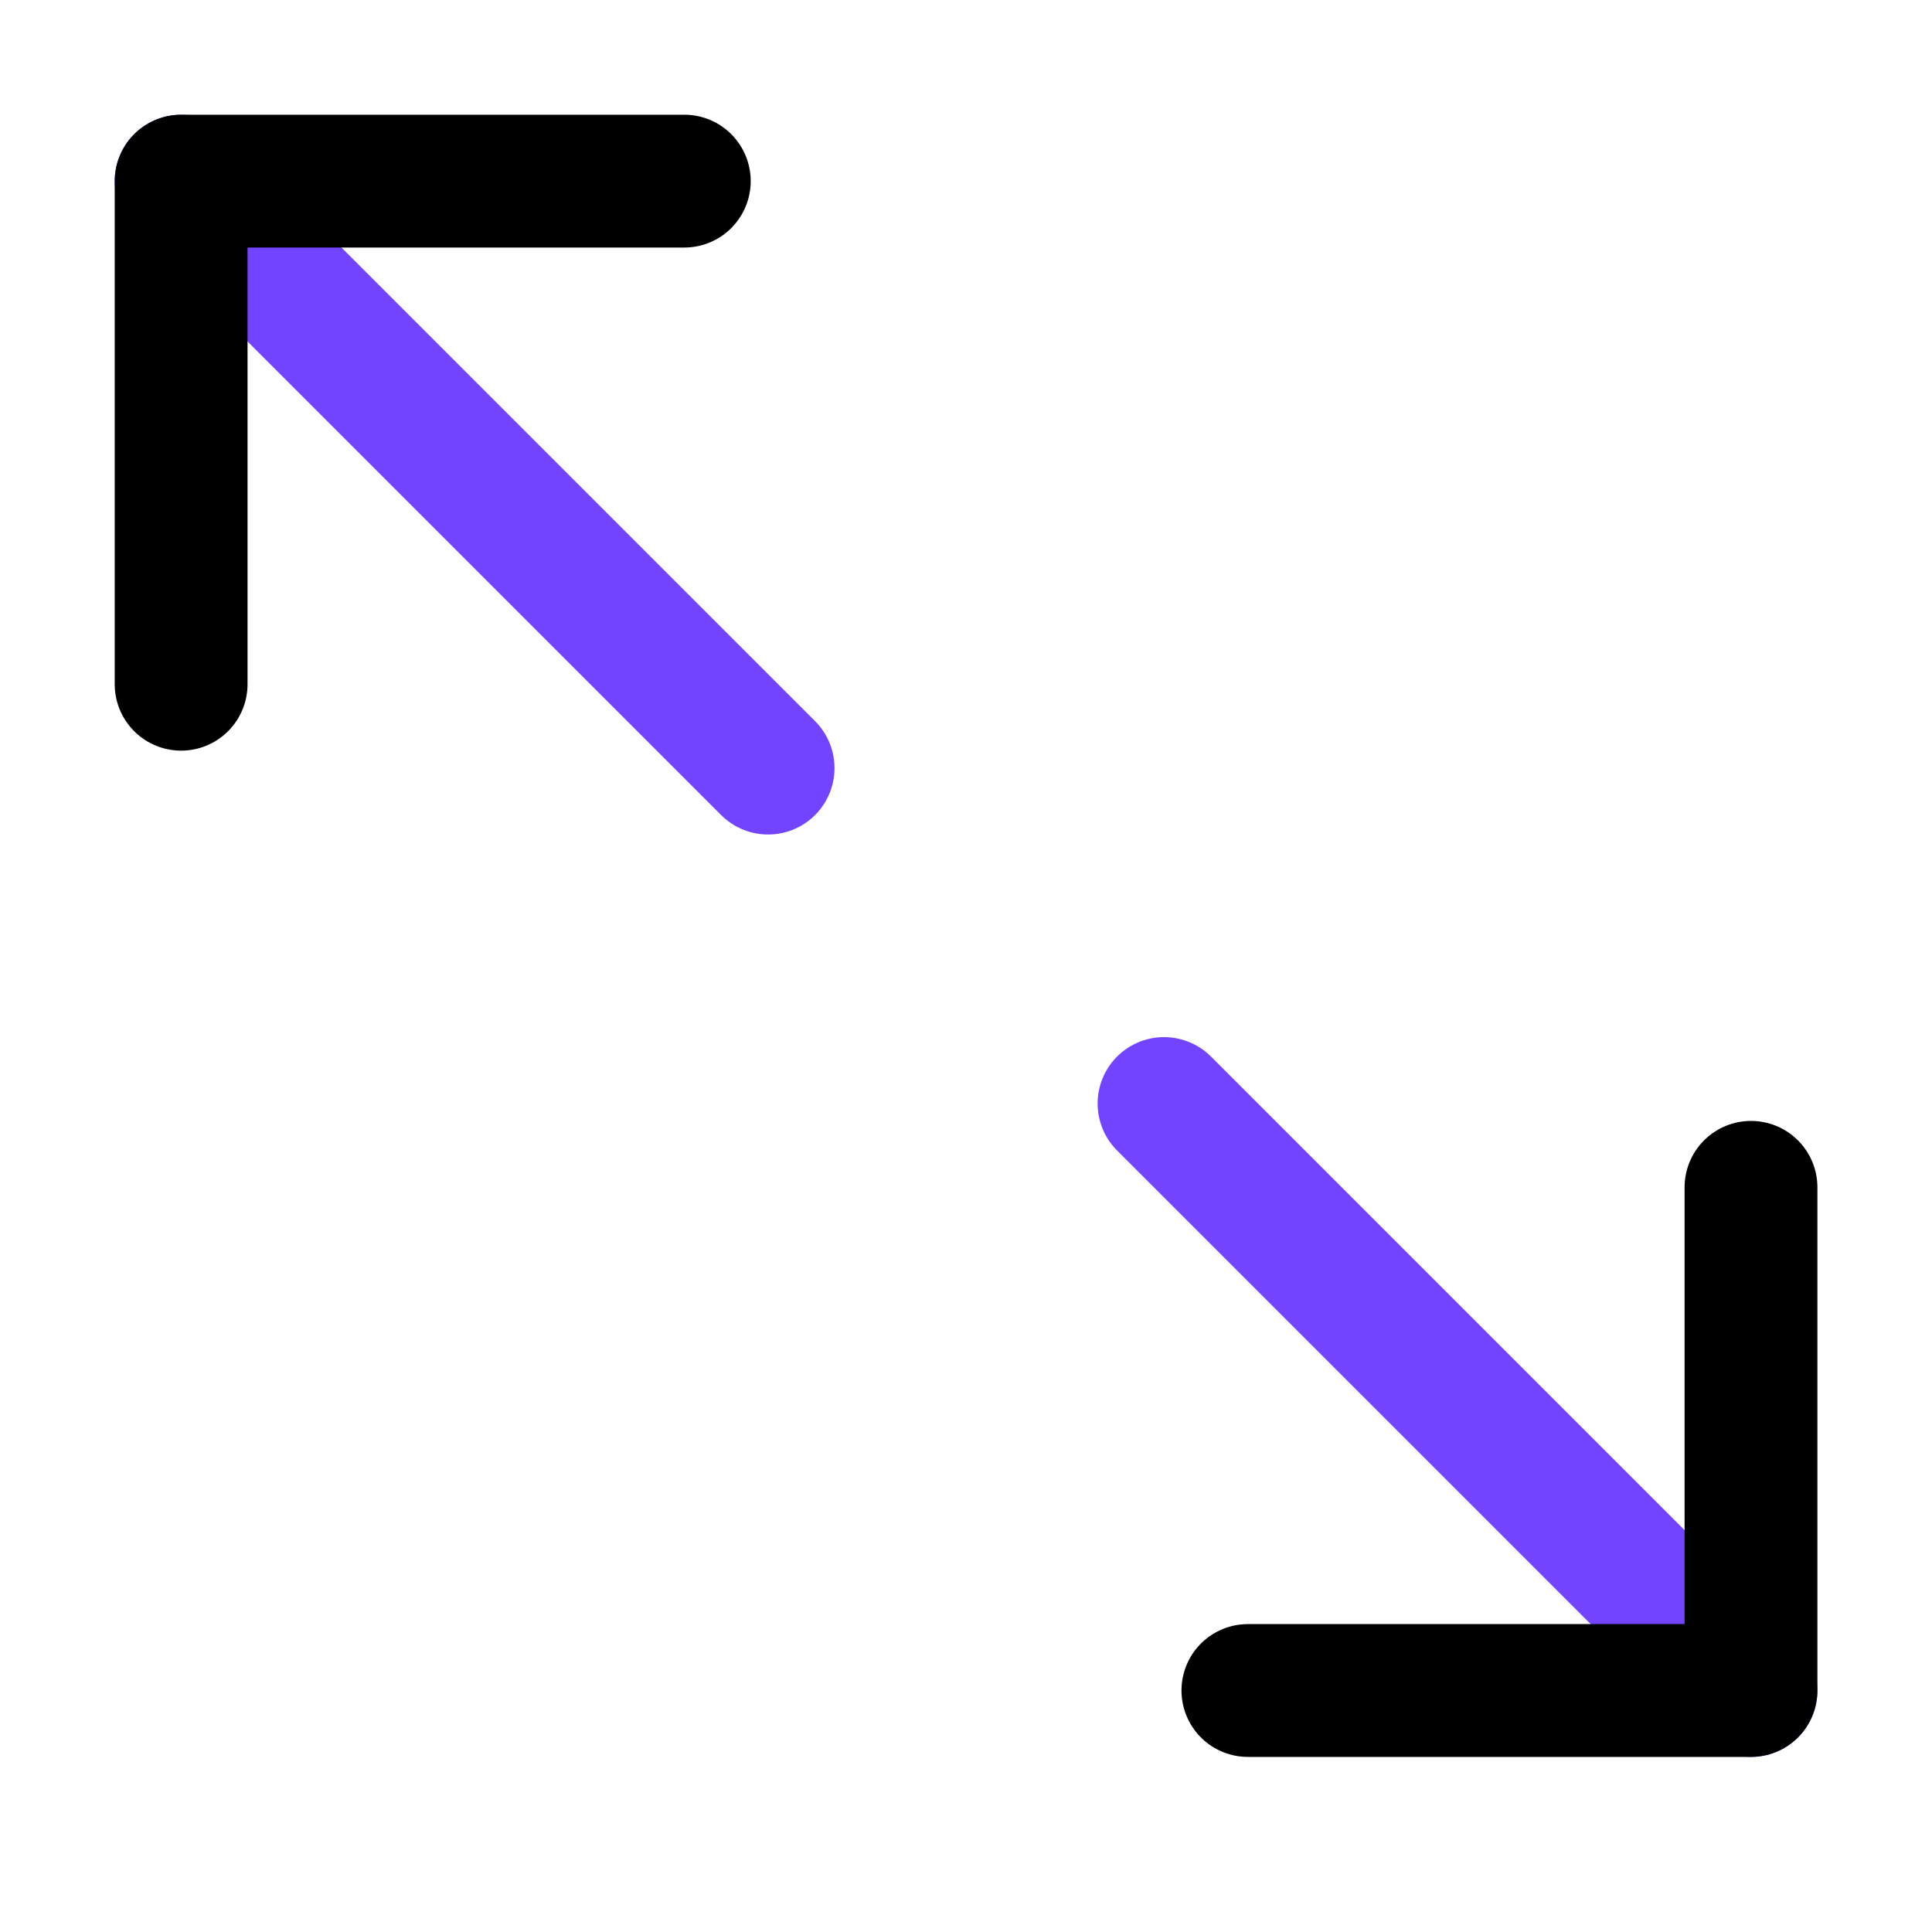 <svg width="32" height="32" viewBox="0 0 32 32" fill="none" xmlns="http://www.w3.org/2000/svg">
<path d="M29.002 28L19.28 18.278" stroke="#7344FF" stroke-width="2.2" stroke-linecap="round" stroke-linejoin="round"/>
<path d="M20.669 28H29.002V19.666" stroke="black" stroke-width="2.2" stroke-linecap="round" stroke-linejoin="round"/>
<path d="M3 3L12.722 12.722" stroke="#7344FF" stroke-width="2.2" stroke-linecap="round" stroke-linejoin="round"/>
<path d="M11.334 3H3V11.333" stroke="black" stroke-width="2.2" stroke-linecap="round" stroke-linejoin="round"/>
</svg>
